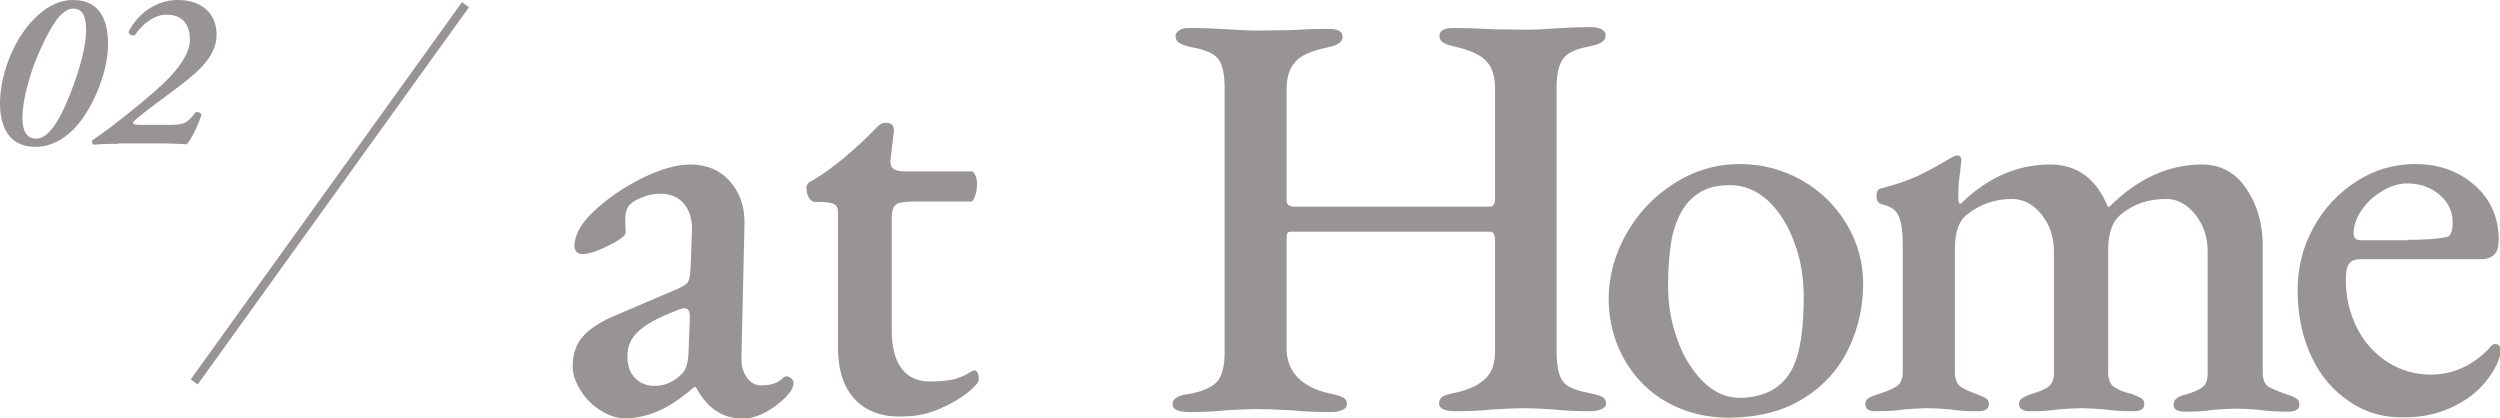 <?xml version="1.0" encoding="utf-8"?>
<!-- Generator: Adobe Illustrator 27.3.1, SVG Export Plug-In . SVG Version: 6.00 Build 0)  -->
<svg version="1.1" id="レイヤー_1" xmlns="http://www.w3.org/2000/svg" xmlns:xlink="http://www.w3.org/1999/xlink" x="0px"
	 y="0px" viewBox="0 0 580.6 97.1" style="enable-background:new 0 0 580.6 97.1;" xml:space="preserve">
<style type="text/css">
	.st0{fill:#989493;}
	.st1{fill:none;stroke:#989493;stroke-width:2;stroke-miterlimit:10;}
</style>
<g>
	<g>
		<path class="st0" d="M139.3,95.2c-1.9-1.2-3.4-2.8-4.5-4.6c-1.2-1.9-1.8-3.7-1.8-5.5c0-2.9,0.8-5.2,2.4-7c1.6-1.8,4.2-3.5,7.9-5
			l13.1-5.6c1.8-0.7,2.9-1.4,3.3-1.9c0.4-0.5,0.6-1.8,0.7-3.7l0.3-8.3c0.1-2.5-0.5-4.6-1.8-6.2c-1.3-1.6-3.1-2.4-5.5-2.4
			c-1.3,0-2.6,0.2-3.9,0.7c-1.3,0.5-2.4,1-3.2,1.8c-0.7,0.7-1.1,1.9-1.1,3.5l0.1,3c0,0.7-1.3,1.7-3.9,3c-2.6,1.3-4.6,2-6.2,2
			c-0.5,0-1-0.2-1.3-0.5c-0.3-0.4-0.5-0.8-0.5-1.2c0-3,1.9-6.1,5.7-9.3c3.2-2.8,6.8-5.1,10.8-7c4.1-1.9,7.5-2.8,10.4-2.8
			c3.8,0,6.9,1.3,9.2,3.9c2.3,2.6,3.5,5.9,3.4,10l-0.7,30.6c-0.1,2,0.3,3.6,1.2,4.9c0.9,1.3,2,1.9,3.4,1.9c2.2,0,3.8-0.5,4.9-1.6
			c0.4-0.4,0.7-0.5,0.9-0.5c0.5,0,0.8,0.2,1.2,0.5c0.3,0.3,0.5,0.7,0.5,1c0,1-0.6,2.1-1.9,3.4c-1.5,1.5-3.2,2.7-4.9,3.6
			s-3.5,1.3-5.1,1.3c-4.6,0-8.2-2.4-10.8-7.3h-0.4c-3,2.6-5.8,4.5-8.4,5.6c-2.6,1.1-5.3,1.7-8.1,1.7C142.9,97,141.1,96.4,139.3,95.2
			z M158.4,86.8c0.9-0.9,1.4-2.5,1.5-4.9l0.3-7.7v-0.7c0-1.3-0.4-1.9-1.2-1.9c-0.5,0-1.3,0.2-2.3,0.7c-4,1.5-6.8,3.1-8.5,4.7
			c-1.7,1.6-2.5,3.5-2.5,5.6c0,2.3,0.6,4,1.8,5.2c1.2,1.2,2.6,1.8,4.3,1.8C154.3,89.7,156.5,88.7,158.4,86.8z"/>
		<path class="st0" d="M198.6,92.8c-2.7-2.8-4-6.9-4-12.3V49c0-0.7-0.3-1.2-0.9-1.6c-0.6-0.3-1.8-0.5-3.4-0.5h-1.1
			c-0.5,0-1-0.4-1.4-1.1c-0.4-0.7-0.5-1.5-0.5-2.3c0-0.3,0.1-0.5,0.3-0.8c0.2-0.3,0.4-0.5,0.6-0.5c2.5-1.4,5.1-3.3,7.9-5.6
			c2.7-2.3,5-4.4,6.9-6.4c0.1-0.1,0.4-0.4,0.9-0.9c0.5-0.5,1.1-0.8,1.8-0.8c1.4,0,2,0.7,1.9,2l-0.8,6.6v0.5c0,0.8,0.3,1.4,0.8,1.7
			c0.5,0.3,1.4,0.5,2.4,0.5h15.7c0.3,0,0.5,0.3,0.8,0.9c0.3,0.6,0.4,1.3,0.4,1.9c0,1-0.1,1.9-0.4,2.8c-0.3,0.9-0.6,1.4-0.9,1.4
			h-13.1c-2.3,0-3.7,0.2-4.4,0.7c-0.7,0.5-1,1.5-1,3.1v26.3c0,3.8,0.8,6.7,2.3,8.7c1.5,2,3.7,3,6.5,3c2.3,0,4.2-0.2,5.6-0.5
			c1.4-0.4,2.7-0.9,4-1.8l0.7-0.3c0.7,0,1.1,0.7,1.1,2.2c0,0.6-0.9,1.6-2.6,3c-1.8,1.4-4,2.7-6.6,3.8c-2.6,1.1-5.3,1.7-8,1.7
			C205.1,97,201.3,95.6,198.6,92.8z"/>
		<path class="st0" d="M273.2,95.2c-0.6-0.3-0.9-0.7-0.9-1.3c0-0.6,0.3-1.1,0.8-1.5c0.5-0.4,1.5-0.7,3-0.9c3.3-0.6,5.4-1.6,6.6-2.9
			c1.1-1.3,1.7-3.5,1.7-6.7V20.4c0-3.2-0.5-5.4-1.4-6.6c-0.9-1.3-2.9-2.2-6.1-2.8c-1.4-0.3-2.3-0.6-3-1c-0.6-0.4-0.9-0.9-0.9-1.6
			c0-0.5,0.3-1,0.9-1.4c0.6-0.4,1.4-0.5,2.5-0.5c2.6,0,5.6,0.1,8.8,0.3c2.9,0.2,5.1,0.3,6.8,0.3l7.3-0.1c3.4-0.2,6.5-0.3,9.1-0.3
			c2.3,0,3.4,0.6,3.4,1.8c0,0.6-0.3,1.2-0.9,1.6c-0.6,0.4-1.6,0.7-3,1c-3.4,0.7-5.8,1.8-7.1,3.3c-1.3,1.4-2,3.5-2,6.2v25.9
			c0,1,0.6,1.5,1.9,1.5h45.3c0.8,0,1.2-0.6,1.2-1.8V20.4c0-2.7-0.7-4.8-2-6.2c-1.3-1.4-3.6-2.5-7-3.3c-1.4-0.3-2.4-0.6-3-1
			c-0.6-0.4-0.9-0.9-0.9-1.6c0-1.2,1.1-1.8,3.4-1.8c2.4,0,5.6,0.1,9.3,0.3l7.9,0.1c1.5,0,3.6-0.1,6.1-0.3c3.1-0.2,5.9-0.3,8.4-0.3
			c1.1,0,1.9,0.2,2.6,0.5c0.6,0.4,0.9,0.8,0.9,1.4c0,0.6-0.3,1.2-0.9,1.6c-0.6,0.4-1.6,0.7-3,1c-3.2,0.6-5.2,1.6-6.1,3
			c-0.9,1.4-1.4,3.5-1.4,6.4v61.4c0,3.3,0.5,5.6,1.4,6.9c0.9,1.3,3,2.2,6.3,2.8c1.4,0.3,2.4,0.6,3,0.9c0.5,0.4,0.8,0.9,0.8,1.5
			c0,0.5-0.3,1-1,1.3c-0.7,0.3-1.5,0.5-2.5,0.5c-3.2,0-6.1-0.1-8.7-0.4c-2.9-0.2-5.2-0.3-6.9-0.3c-1.6,0-4.1,0.1-7.3,0.3
			c-2.7,0.3-5.7,0.4-9.1,0.4c-1,0-1.8-0.2-2.4-0.5c-0.6-0.3-0.9-0.7-0.9-1.3c0-0.7,0.3-1.2,0.8-1.6c0.5-0.3,1.5-0.6,3-0.9
			c3.2-0.7,5.5-1.8,7-3.3c1.5-1.4,2.2-3.5,2.2-6.2V55.8c0-1.4-0.4-2-1.1-2h-46.2c-0.5,0-0.7,0.1-0.9,0.3c-0.1,0.2-0.2,0.7-0.2,1.3
			V81c0,2.7,0.9,4.9,2.6,6.7c1.8,1.8,4.3,3,7.5,3.7c1.4,0.3,2.5,0.6,3,0.9c0.6,0.3,0.9,0.8,0.9,1.6c0,0.5-0.3,1-1,1.3
			c-0.7,0.3-1.5,0.5-2.5,0.5c-3.3,0-6.3-0.1-9.2-0.4c-3.6-0.2-6.3-0.3-8.1-0.3c-1.7,0-4.2,0.1-7.5,0.3c-2.5,0.3-5.5,0.4-8.8,0.4
			C274.6,95.6,273.8,95.5,273.2,95.2z"/>
		<path class="st0" d="M387.3,93.5c-4.2-2.3-7.5-5.6-10-9.9c-2.4-4.2-3.7-9-3.7-14.2c0-5.2,1.4-10.3,4.1-15.1
			c2.7-4.8,6.4-8.7,11.1-11.7c4.7-3,9.8-4.5,15.3-4.5c5.2,0,10,1.3,14.4,3.8c4.4,2.5,7.8,5.9,10.4,10.2c2.5,4.2,3.8,8.8,3.8,13.7
			c0,5.6-1.2,10.8-3.6,15.6c-2.4,4.8-6,8.6-10.7,11.4S408,97,401.4,97C396.2,97,391.5,95.8,387.3,93.5z M416.1,85.9
			c1.9-3.5,2.8-9.2,2.8-16.9c0-4.5-0.7-8.8-2.2-12.7c-1.4-4-3.5-7.2-6-9.6c-2.6-2.4-5.5-3.7-8.9-3.7c-2.2,0-4.1,0.3-5.7,1
			c-1.6,0.7-3.1,1.8-4.5,3.5c-1.5,2-2.6,4.5-3.3,7.7c-0.6,3.1-0.9,6.8-0.9,11.2c0,4.4,0.7,8.6,2.2,12.6c1.4,4,3.5,7.2,6,9.7
			c2.6,2.5,5.4,3.7,8.5,3.7C409.8,92.3,413.8,90.1,416.1,85.9z"/>
		<path class="st0" d="M433.2,93.9c0-0.6,0.2-1.1,0.7-1.4c0.5-0.3,1.3-0.7,2.4-1c1.9-0.6,3.3-1.2,4.2-1.8c0.9-0.6,1.4-1.7,1.4-3.3
			V56.5c0-2.6-0.3-4.7-0.9-6.2c-0.6-1.5-1.9-2.4-3.8-2.8c-0.9-0.2-1.4-0.8-1.4-1.9c0-1.2,0.4-1.8,1.2-1.9c3.3-0.8,6-1.8,8.3-2.8
			c2.3-1.1,4.9-2.5,7.9-4.3c0.7-0.4,1.2-0.5,1.4-0.5c0.6,0,0.9,0.4,0.9,1.1l-0.3,3c-0.1,0.6-0.2,1.4-0.3,2.4c-0.1,1-0.1,2-0.1,3.1
			c0,0.9,0.1,1.4,0.3,1.6h0.3c6.2-6.1,13.1-9.1,20.7-9.1c6.3,0,10.8,3.3,13.4,9.8h0.4c6.5-6.5,13.7-9.8,21.5-9.8
			c4.2,0,7.7,1.8,10.2,5.5c2.6,3.7,3.9,8.2,3.9,13.5v29.3c0,1.6,0.4,2.7,1.3,3.3c0.9,0.5,2.3,1.1,4.3,1.8c1,0.3,1.7,0.6,2.2,0.9
			c0.5,0.4,0.7,0.9,0.7,1.5c0,1.1-0.9,1.6-2.6,1.6c-2.4,0-4.6-0.1-6.4-0.4c-2.2-0.2-4-0.3-5.6-0.3c-1.5,0-3.4,0.1-5.6,0.3
			c-1.7,0.3-3.8,0.4-6.4,0.4c-1.7,0-2.6-0.5-2.6-1.6c0-0.6,0.2-1.1,0.7-1.5c0.5-0.4,1.2-0.7,2.2-0.9c1.6-0.5,2.9-1,3.7-1.6
			c0.9-0.6,1.3-1.7,1.3-3.1V58.4c0-3.3-0.9-6.1-2.8-8.5c-1.9-2.4-4.2-3.7-6.8-3.7c-4.2,0-7.6,1.2-10.4,3.5c-2.1,1.6-3.1,4.4-3.1,8.3
			v28.5c0,1.6,0.5,2.8,1.4,3.4c0.9,0.6,2.3,1.2,4.1,1.6c1,0.4,1.7,0.7,2.2,1c0.5,0.3,0.7,0.8,0.7,1.4c0,1.1-0.9,1.6-2.6,1.6
			c-2.4,0-4.6-0.1-6.4-0.4c-2.2-0.2-4-0.3-5.6-0.3c-1.5,0-3.4,0.1-5.6,0.3c-1.7,0.3-3.8,0.4-6.4,0.4c-0.7,0-1.3-0.1-1.8-0.4
			c-0.5-0.3-0.7-0.7-0.7-1.2c0-0.6,0.2-1.1,0.7-1.4c0.5-0.3,1.2-0.7,2.2-1c1.6-0.5,2.9-1,3.8-1.6c0.9-0.6,1.4-1.7,1.4-3.1V58.4
			c0-3.3-0.9-6.1-2.8-8.5c-1.9-2.4-4.1-3.6-6.8-3.7c-4,0-7.5,1.2-10.4,3.5c-2,1.4-3,4.1-3,8.1v28.6c0,1.5,0.4,2.6,1.2,3.3
			c0.8,0.6,2.1,1.2,3.8,1.8c1,0.4,1.7,0.7,2.2,1c0.5,0.3,0.7,0.8,0.7,1.4c0,1.1-0.9,1.6-2.6,1.6c-2.5,0-4.6-0.1-6.2-0.4
			c-2.2-0.2-4-0.3-5.4-0.3c-1.4,0-3.3,0.1-5.7,0.3c-1.7,0.3-3.9,0.4-6.5,0.4C434.1,95.5,433.2,95,433.2,93.9z"/>
		<path class="st0" d="M545.7,93.3c-3.8-2.5-6.8-6-8.9-10.5c-2.1-4.5-3.2-9.6-3.2-15.4c0-5.2,1.2-10.1,3.7-14.6
			c2.5-4.5,5.8-8,10-10.7c4.2-2.7,8.7-4,13.6-4c5.6,0,10.2,1.7,13.9,5c3.7,3.3,5.5,7.5,5.5,12.6c0,1.5-0.3,2.7-1,3.4
			c-0.7,0.7-1.7,1.1-3.2,1.1h-28c-1.3,0-2.1,0.4-2.6,1.1c-0.5,0.7-0.7,2-0.7,3.9c0,4,0.9,7.6,2.6,11c1.7,3.3,4.1,6,7.1,7.9
			c3,1.9,6.3,2.9,10,2.9c5.1,0,9.6-2,13.5-6c0.5-0.7,0.9-1.1,1.5-1.1c0.8,0,1.2,0.5,1.2,1.5c0,1.4-0.6,3.1-1.9,5.1
			c-1.9,3.1-4.6,5.6-8.2,7.5c-3.6,1.9-7.5,2.9-11.9,2.9C553.8,97.1,549.5,95.9,545.7,93.3z M559.1,55.7c4.1,0,7.2-0.2,9.3-0.7
			c0.8-0.3,1.2-1.4,1.2-3.4c0-2.5-1-4.7-3.1-6.4c-2.1-1.8-4.6-2.6-7.5-2.6c-1.9,0-3.8,0.6-5.8,1.8c-2,1.2-3.6,2.7-4.8,4.5
			c-1.2,1.8-1.8,3.6-1.8,5.3c0,1.1,0.6,1.6,1.8,1.6H559.1z"/>
	</g>
	<line class="st1" x1="108.1" y1="1.1" x2="45.1" y2="88.7"/>
	<g>
		<path class="st0" d="M0,24c0-6.4,2.9-13.9,6.9-18.5C9.7,2.3,13,0,17,0c6.7,0,8.1,5.5,8.1,10.3c0,5.9-3,13.8-7,18.6
			c-2.5,3-5.9,5.2-9.9,5.2C1.6,34.1,0,28.7,0,24z M9.4,11.4c-2.4,5.2-4.2,11.8-4.2,16c0,3,1,4.8,3.2,4.8c3,0,5.4-4.6,6.9-8
			C17.6,19,20,11.7,20,7c0-2.4-0.4-5-3-5C14,2,11.5,6.9,9.4,11.4z"/>
		<path class="st0" d="M27.5,33.4c-2.7,0-4.7,0.1-5.9,0.2c-0.2-0.3-0.3-0.7-0.2-1c3-2,5.2-3.7,10.4-7.9c4.5-3.7,12.3-9.9,12.3-15.5
			c0-3.9-2.1-5.8-5.4-5.8c-2.8,0-5.6,2.1-7.4,4.8c-0.6,0.2-1.5-0.2-1.4-0.9C32.3,2.7,36.7,0,41.3,0c5.4,0,9,3,9,8.1
			c0,5.6-5.5,9.5-10.1,13L36.3,24c-4.5,3.4-5.4,4.2-5.4,4.5c0,0.3,0.3,0.5,1.7,0.5h6.1c4.1,0,4.6-0.2,6.7-2.9c0.4-0.2,1.1,0,1.4,0.5
			c-0.7,2.4-2.4,5.8-3.4,6.9c-2.1-0.1-4.2-0.2-7.6-0.2H27.5z"/>
	</g>
</g>
</svg>
